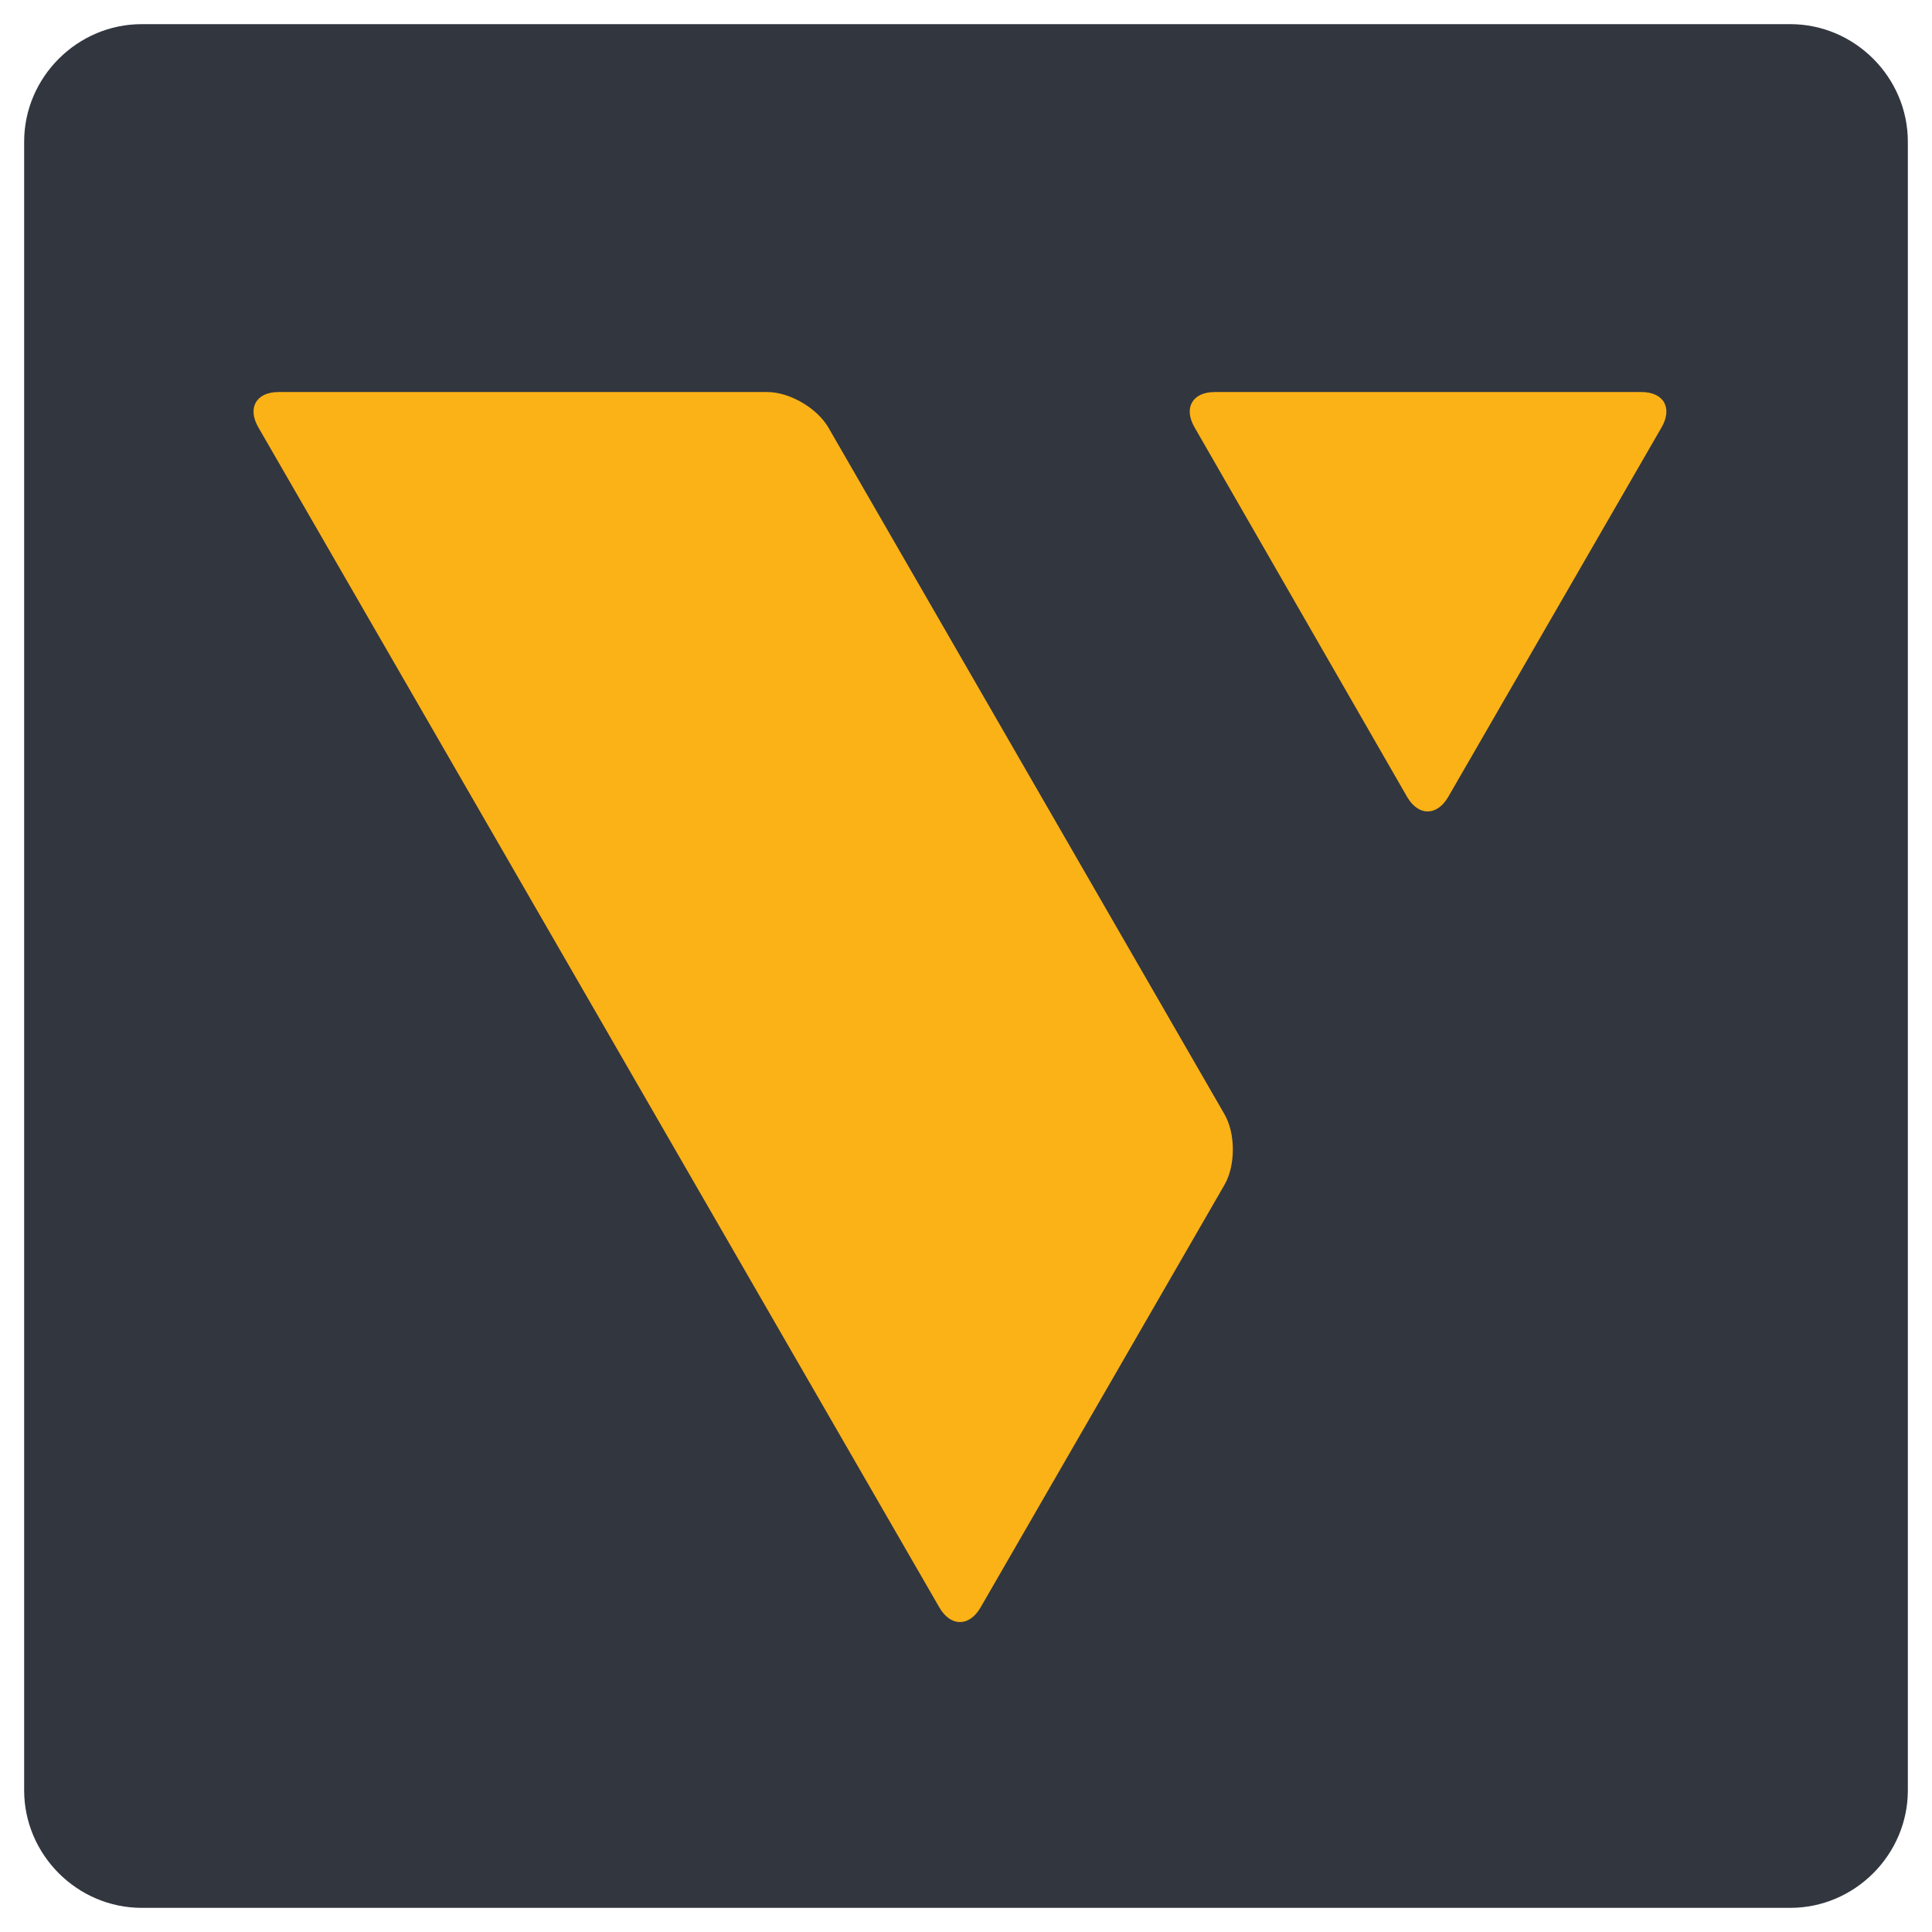 <?xml version="1.0" encoding="utf-8"?>
<!-- Generator: Adobe Illustrator 26.1.0, SVG Export Plug-In . SVG Version: 6.00 Build 0)  -->
<svg version="1.1" id="Layer_1" xmlns="http://www.w3.org/2000/svg" xmlns:xlink="http://www.w3.org/1999/xlink" x="0px" y="0px"
	 viewBox="0 0 240 240" style="enable-background:new 0 0 240 240;" xml:space="preserve">
<style type="text/css">
	.st0{fill:#32363F;}
	.st1{fill:#FBB216;}
</style>
<g>
	<path class="st0" d="M237,222.4c0,8-6.6,14.6-14.6,14.6H17.6c-8,0-14.6-6.6-14.6-14.6V17.6C3,9.6,9.6,3,17.6,3h204.8
		c8,0,14.6,6.6,14.6,14.6V222.4z"/>
	<g>
		<g>
			<path class="st1" d="M206.4,53.1c1.4-2.4,0.3-4.4-2.5-4.4h-53c-2.8,0-3.9,2-2.5,4.4L174.8,99c1.4,2.4,3.7,2.4,5.1,0L206.4,53.1z"
				/>
		</g>
		<g>
			<path class="st1" d="M34.6,48.7c-2.8,0-3.9,2-2.5,4.4l84.6,146.6c1.4,2.4,3.7,2.4,5.1,0l30.3-52.5c1.4-2.4,1.4-6.4,0-8.8
				l-49.2-85.3c-1.4-2.4-4.8-4.4-7.6-4.4H34.6z"/>
		</g>
	</g>
</g>
</svg>
